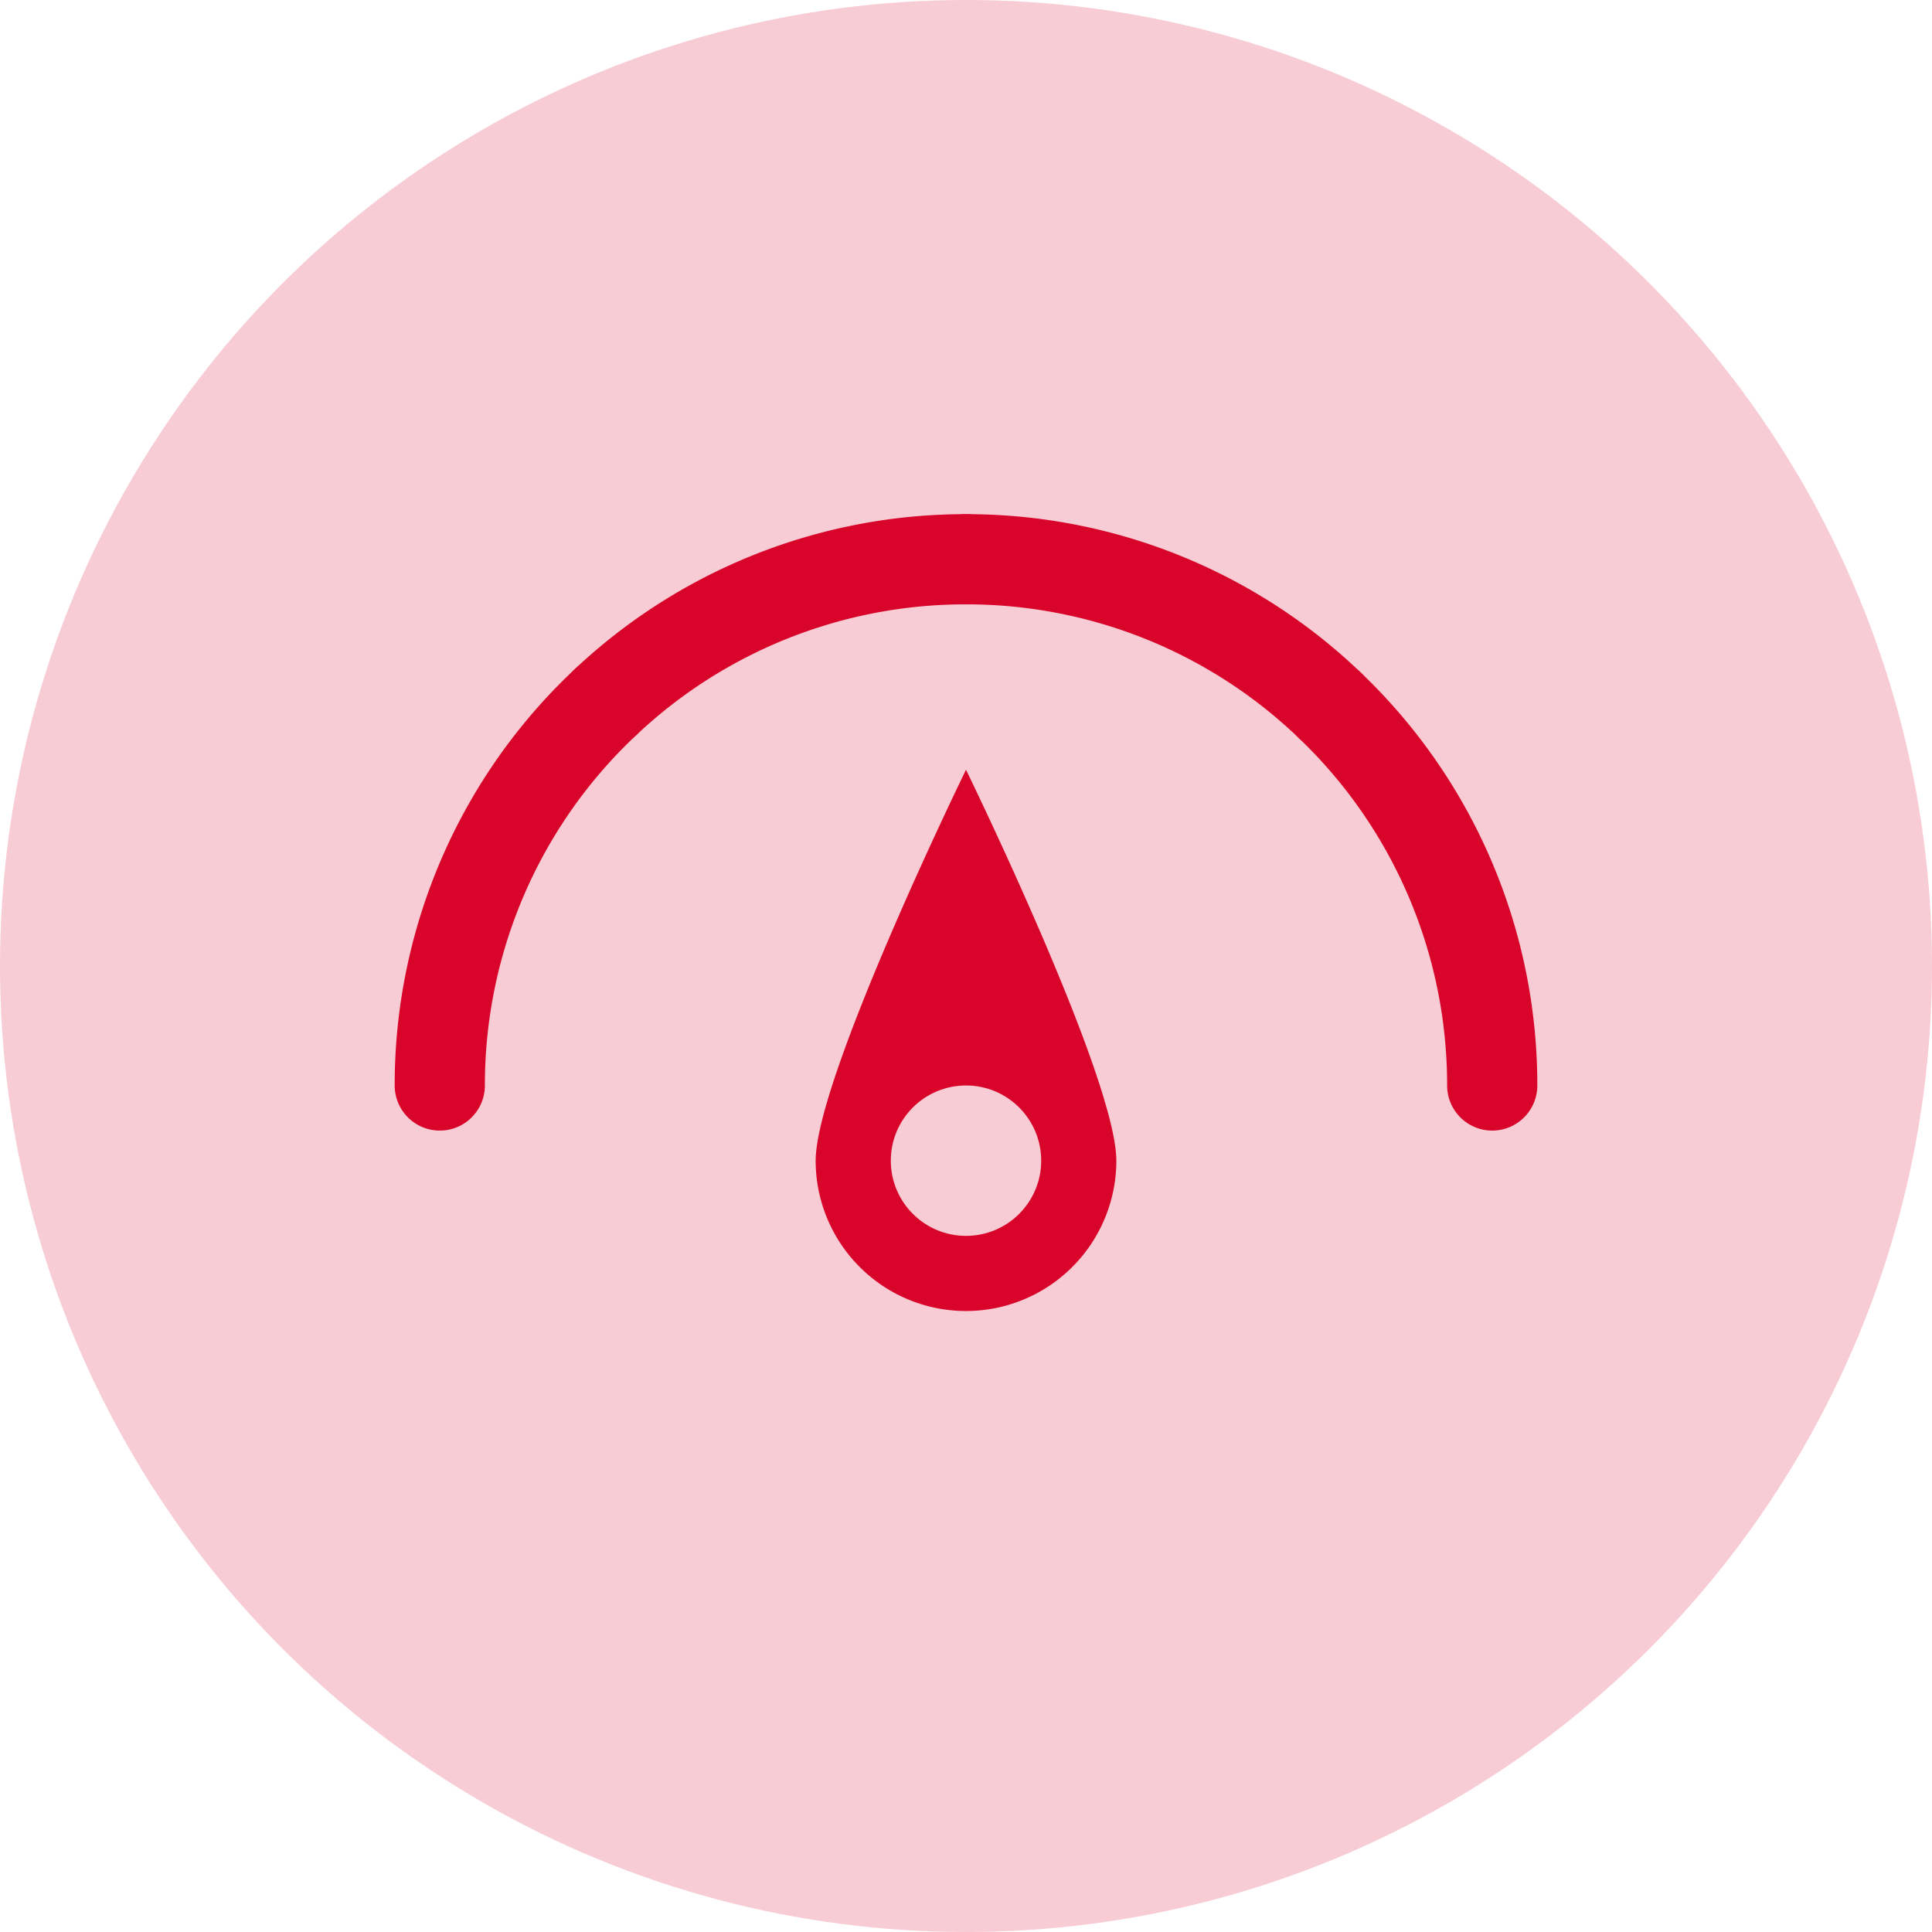 <svg xmlns="http://www.w3.org/2000/svg" width="38" height="38" viewBox="0 0 38 38"><defs><style>.a{fill:rgba(217,4,41,0.2);}.b,.d{fill:#d90429;}.c{fill:#f8ccd4;}.d{stroke:#d90429;stroke-linecap:round;stroke-miterlimit:10;stroke-width:1.774px;}</style></defs><g transform="translate(-120 -1248)"><circle class="a" cx="19" cy="19" r="19" transform="translate(120 1248)"/><g transform="translate(-454.65 693.786)"><path class="b" d="M596.607,577.043a2.957,2.957,0,0,1-5.914,0c0-1.633,2.957-7.689,2.957-7.689S596.607,575.41,596.607,577.043Z"/><circle class="c" cx="1.479" cy="1.479" r="1.479" transform="translate(592.171 575.564)"/><path class="d" d="M583.3,575.564a10.322,10.322,0,0,1,3.26-7.54"/><path class="d" d="M586.56,568.024a10.314,10.314,0,0,1,7.09-2.81"/><path class="d" d="M593.65,565.214a10.311,10.311,0,0,1,7.163,2.88"/><path class="d" d="M600.813,568.094a10.32,10.32,0,0,1,3.187,7.47"/></g></g></svg>